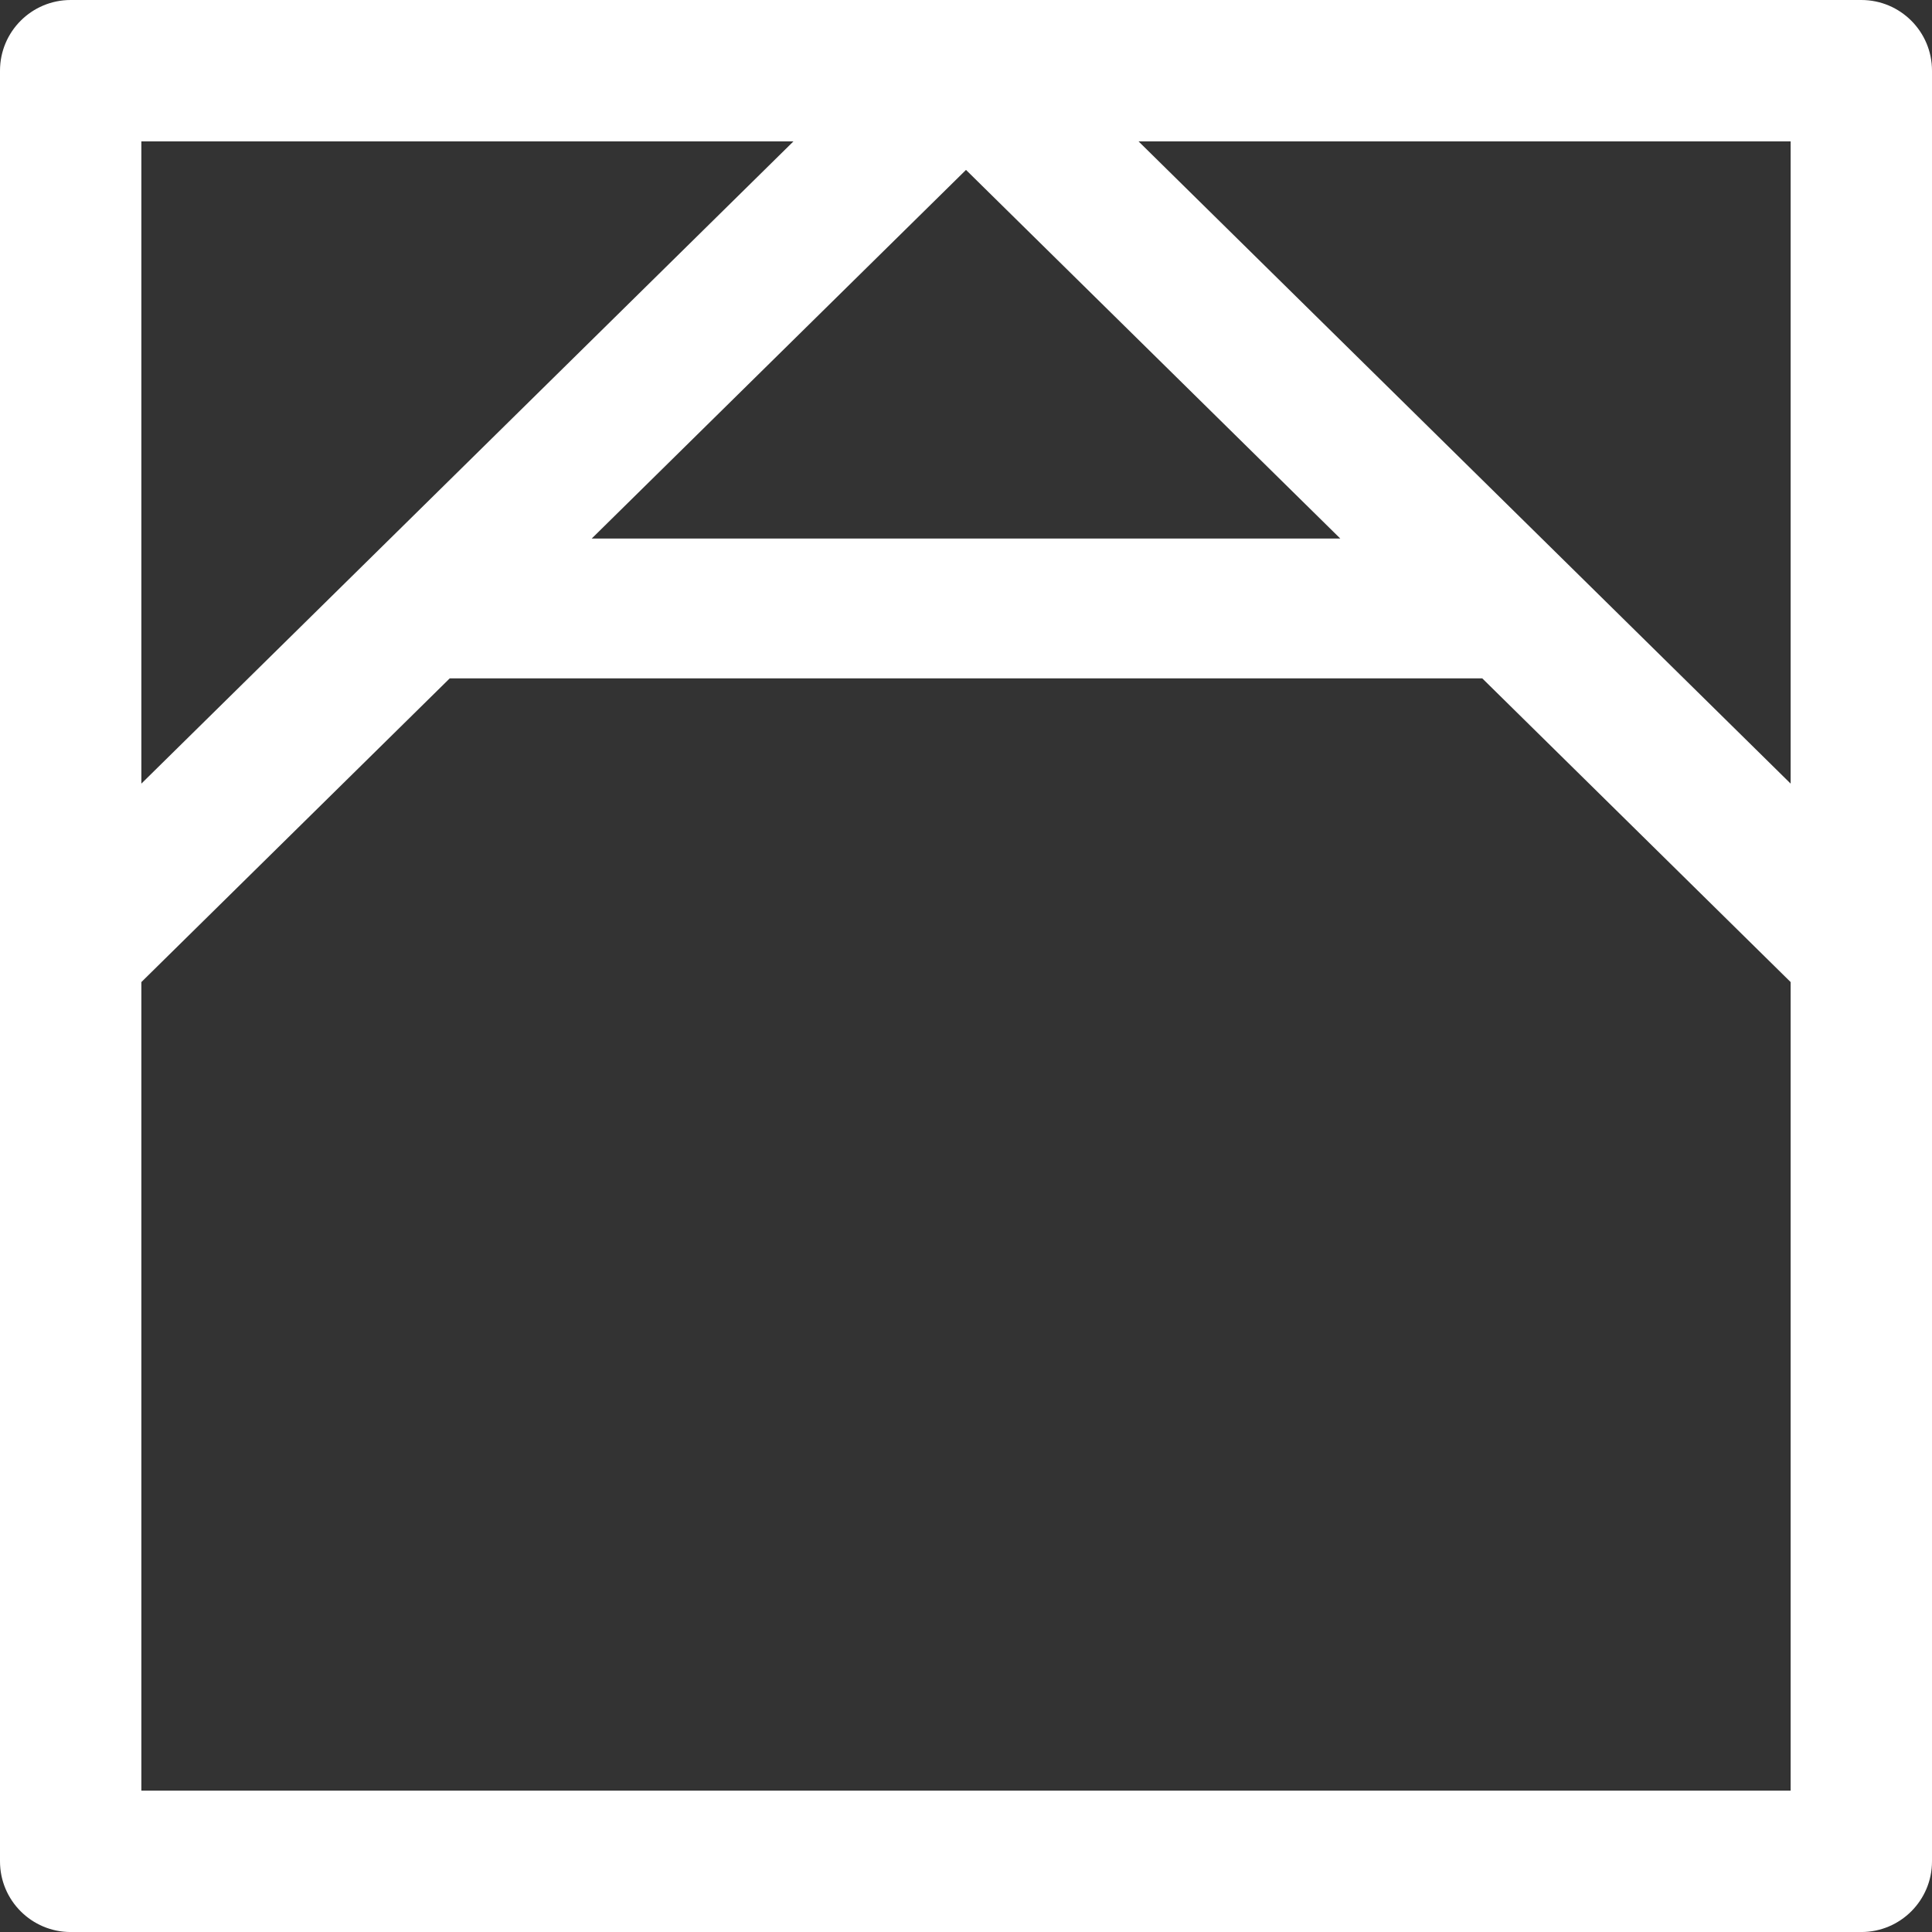 <?xml version="1.0" encoding="utf-8"?>
<!-- Generator: Adobe Illustrator 25.0.1, SVG Export Plug-In . SVG Version: 6.00 Build 0)  -->
<svg version="1.1" id="レイヤー_1" xmlns="http://www.w3.org/2000/svg" xmlns:xlink="http://www.w3.org/1999/xlink" x="0px"
	 y="0px" width="70.796px" height="70.797px" viewBox="0 0 70.796 70.797"
	 style="enable-background:new 0 0 70.796 70.797;" xml:space="preserve">
<rect x="0" y="0" width="70.796" height="70.797" fill="#333333" stroke="none"/>
<style type="text/css">
	.st0{fill:#FFFFFF;}
</style>
<path class="st0" d="M68.206,0H35.4c-0.001,0-0.003,0-0.004,0H2.59C1.16,0,0,1.159,0,2.59
	v32.312v33.305c0,1.431,1.16,2.59,2.59,2.59h65.616
	c1.43,0,2.59-1.159,2.59-2.59V34.902V2.59C70.796,1.159,69.636,0,68.206,0z
	 M35.398,6.226l13.715,13.508h-27.43L35.398,6.226z M5.18,5.18H29.076
	l-3.321,3.271L5.18,28.715V5.18z M65.616,65.616H5.18V35.987L16.48,24.858
	h37.836l11.3,11.129V65.616z M65.616,28.715L45.041,8.451l-3.321-3.271h23.896
	V28.715z"/>
</svg>
